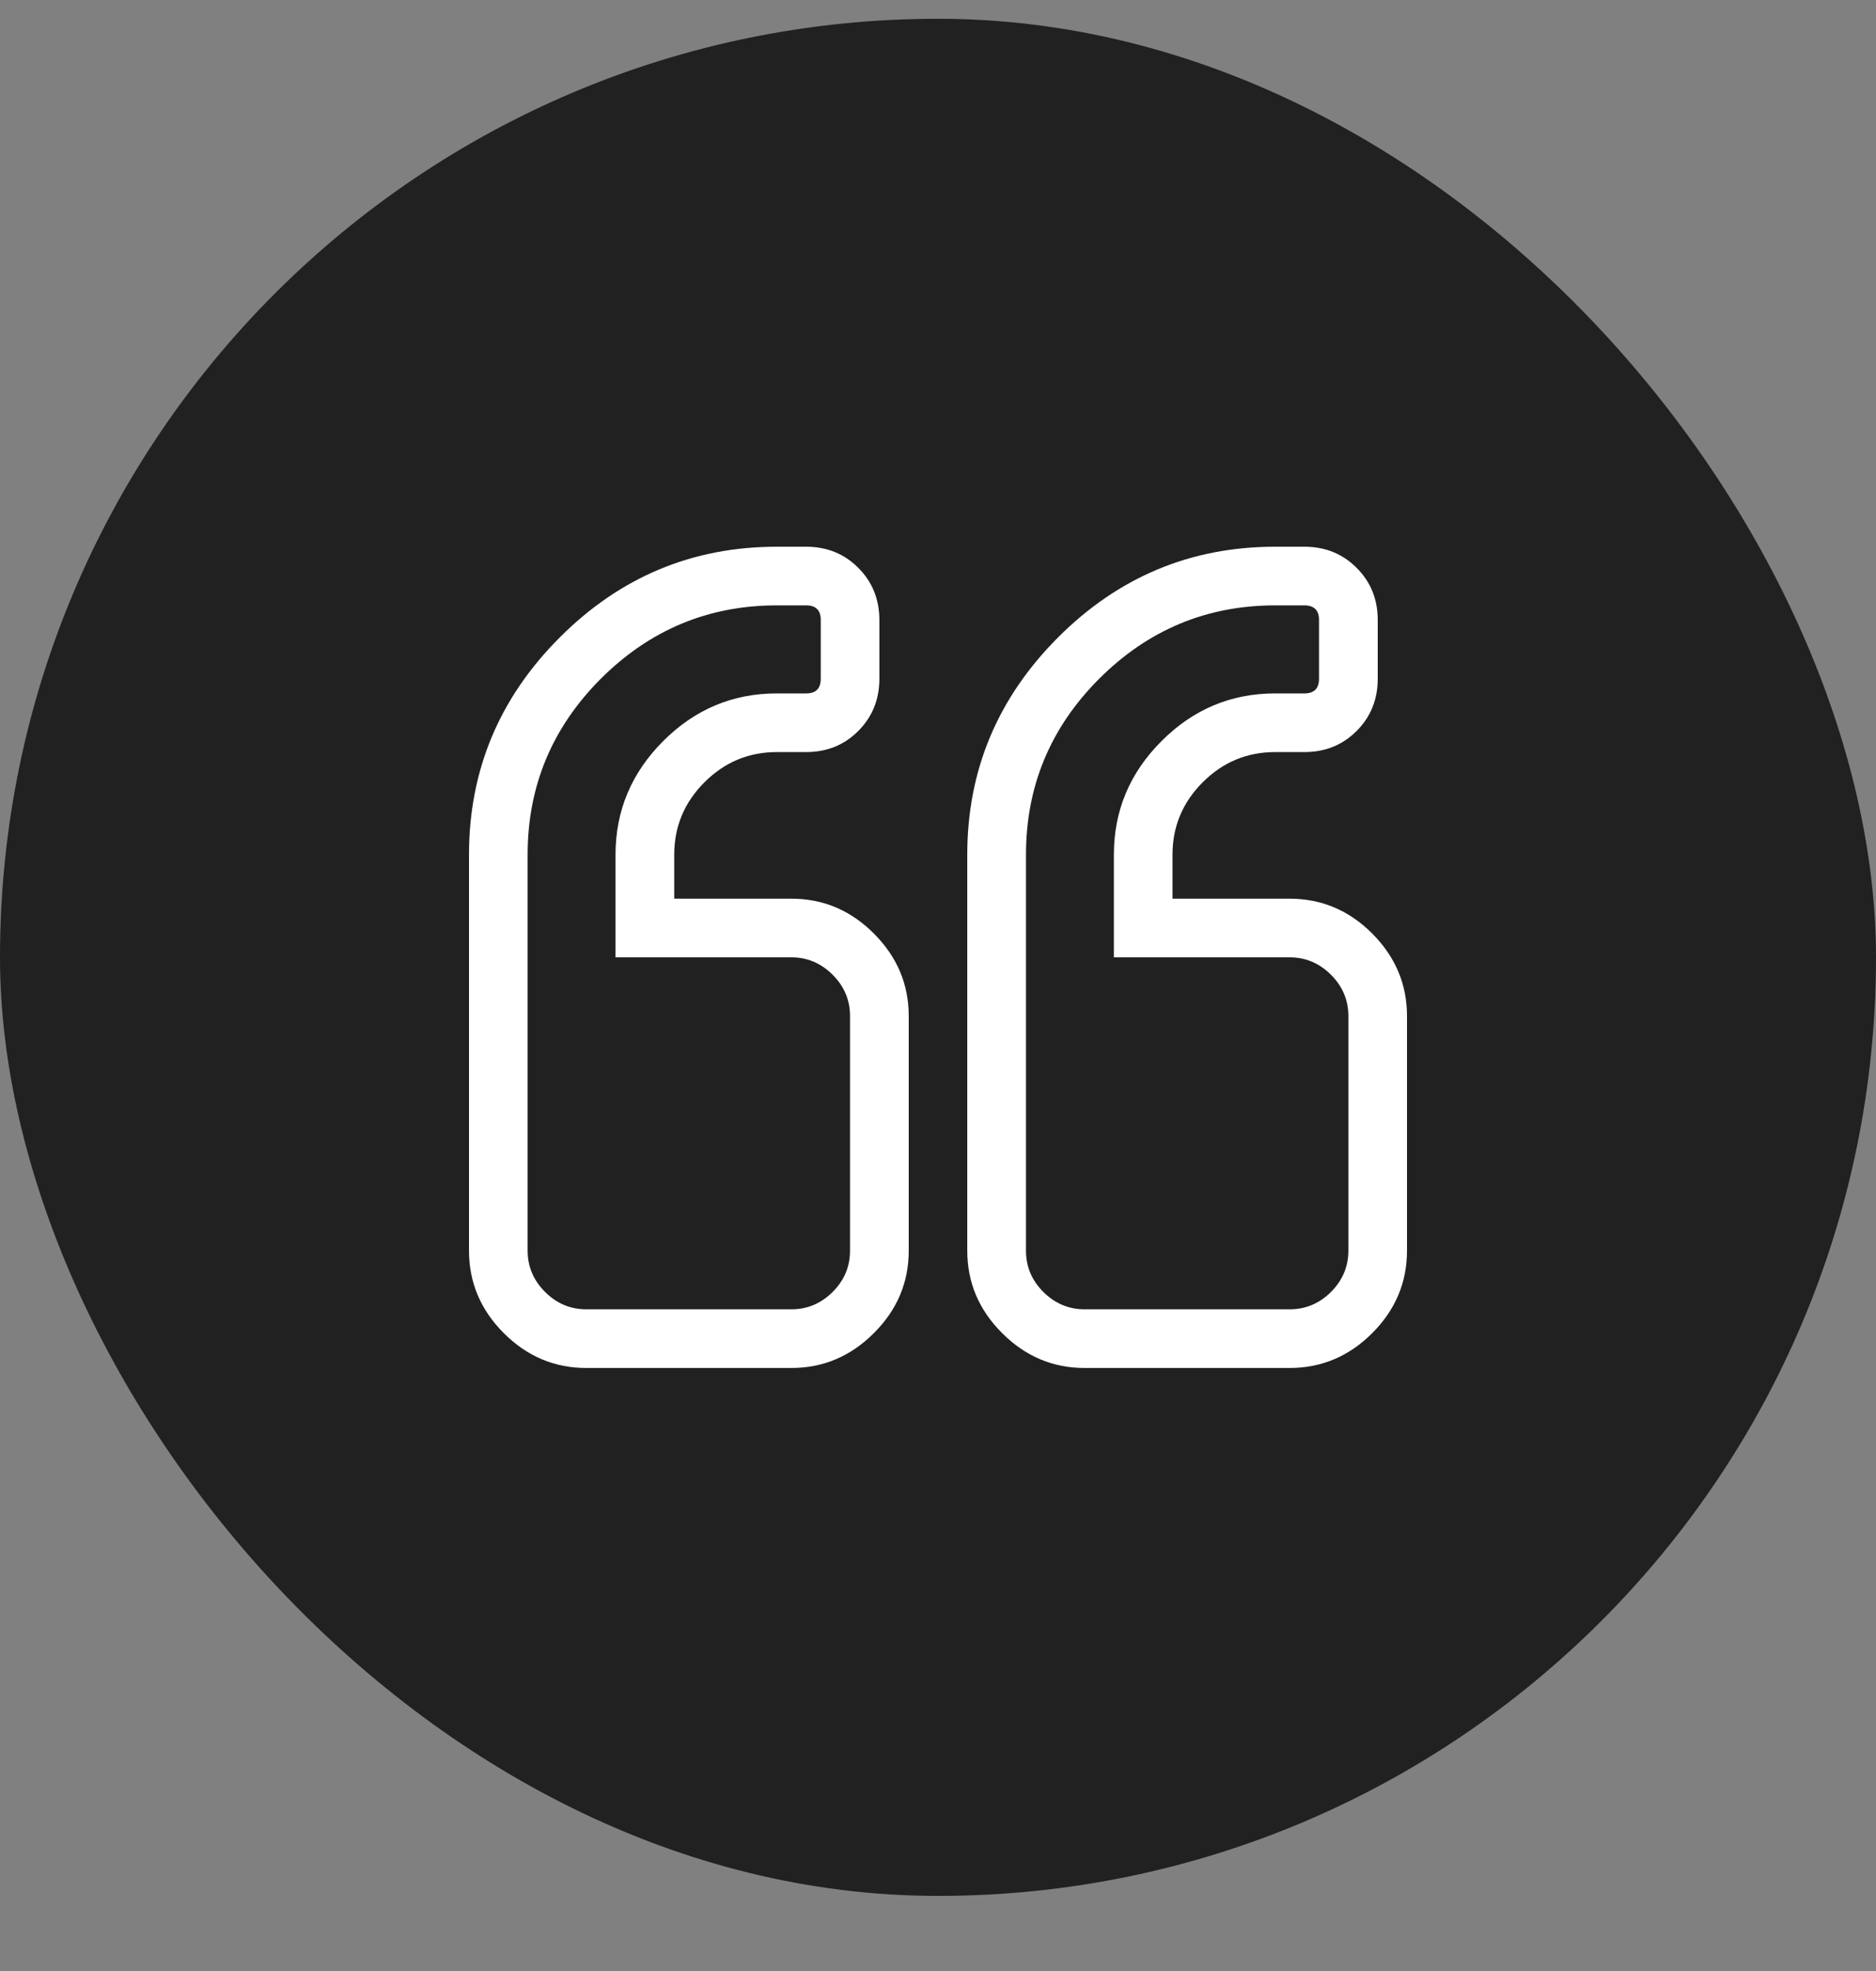 <svg xmlns="http://www.w3.org/2000/svg" width="20" height="21" viewBox="0 0 20 21" fill="none"><rect x="0" y="0" width="20" height="21" fill="#808080" stroke="none"/><rect y="0.2" width="20" height="20" rx="10" fill="#212121"></rect><g clip-path="url(#clip0_1180_494)"><path d="M13.75 9.575C14.088 9.575 14.382 9.699 14.629 9.946C14.876 10.194 15 10.487 15 10.825V13.325C15 13.664 14.876 13.957 14.629 14.204C14.382 14.451 14.088 14.575 13.75 14.575H11.562C11.224 14.575 10.931 14.451 10.684 14.204C10.436 13.957 10.312 13.664 10.312 13.325V9.106C10.312 8.208 10.635 7.437 11.279 6.792C11.924 6.147 12.695 5.825 13.594 5.825H13.906C14.128 5.825 14.313 5.9 14.463 6.05C14.613 6.2 14.688 6.385 14.688 6.606V7.231C14.688 7.453 14.613 7.638 14.463 7.788C14.313 7.938 14.128 8.013 13.906 8.013H13.594C13.294 8.013 13.037 8.12 12.822 8.335C12.607 8.55 12.5 8.807 12.5 9.106V9.575H13.75ZM14.375 13.325V10.825C14.375 10.656 14.313 10.509 14.19 10.386C14.066 10.262 13.919 10.2 13.75 10.2H11.875V9.106C11.875 8.638 12.044 8.234 12.383 7.896C12.721 7.557 13.125 7.388 13.594 7.388H13.906C14.01 7.388 14.062 7.336 14.062 7.231V6.606C14.062 6.502 14.01 6.45 13.906 6.45H13.594C12.865 6.45 12.24 6.711 11.719 7.231C11.198 7.752 10.938 8.377 10.938 9.106V13.325C10.938 13.495 10.999 13.641 11.123 13.765C11.247 13.888 11.393 13.95 11.562 13.95H13.75C13.919 13.95 14.066 13.888 14.19 13.765C14.313 13.641 14.375 13.495 14.375 13.325ZM8.438 9.575C8.776 9.575 9.069 9.699 9.316 9.946C9.564 10.194 9.688 10.487 9.688 10.825V13.325C9.688 13.664 9.564 13.957 9.316 14.204C9.069 14.451 8.776 14.575 8.438 14.575H6.25C5.911 14.575 5.618 14.451 5.371 14.204C5.124 13.957 5 13.664 5 13.325V9.106C5 8.208 5.322 7.437 5.967 6.792C6.611 6.147 7.383 5.825 8.281 5.825H8.594C8.815 5.825 9.001 5.9 9.15 6.05C9.3 6.2 9.375 6.385 9.375 6.606V7.231C9.375 7.453 9.3 7.638 9.15 7.788C9.001 7.938 8.815 8.013 8.594 8.013H8.281C7.982 8.013 7.725 8.12 7.51 8.335C7.295 8.55 7.188 8.807 7.188 9.106V9.575H8.438ZM9.062 13.325V10.825C9.062 10.656 9.001 10.509 8.877 10.386C8.753 10.262 8.607 10.2 8.438 10.2H6.562V9.106C6.562 8.638 6.732 8.234 7.07 7.896C7.409 7.557 7.812 7.388 8.281 7.388H8.594C8.698 7.388 8.75 7.336 8.75 7.231V6.606C8.75 6.502 8.698 6.45 8.594 6.45H8.281C7.552 6.45 6.927 6.711 6.406 7.231C5.885 7.752 5.625 8.377 5.625 9.106V13.325C5.625 13.495 5.687 13.641 5.811 13.765C5.934 13.888 6.081 13.95 6.25 13.95H8.438C8.607 13.95 8.753 13.888 8.877 13.765C9.001 13.641 9.062 13.495 9.062 13.325Z" fill="white"></path></g><defs><clipPath id="clip0_1180_494"><rect width="10" height="10" fill="white" transform="matrix(1 0 0 -1 5 15.2)"></rect></clipPath></defs></svg>